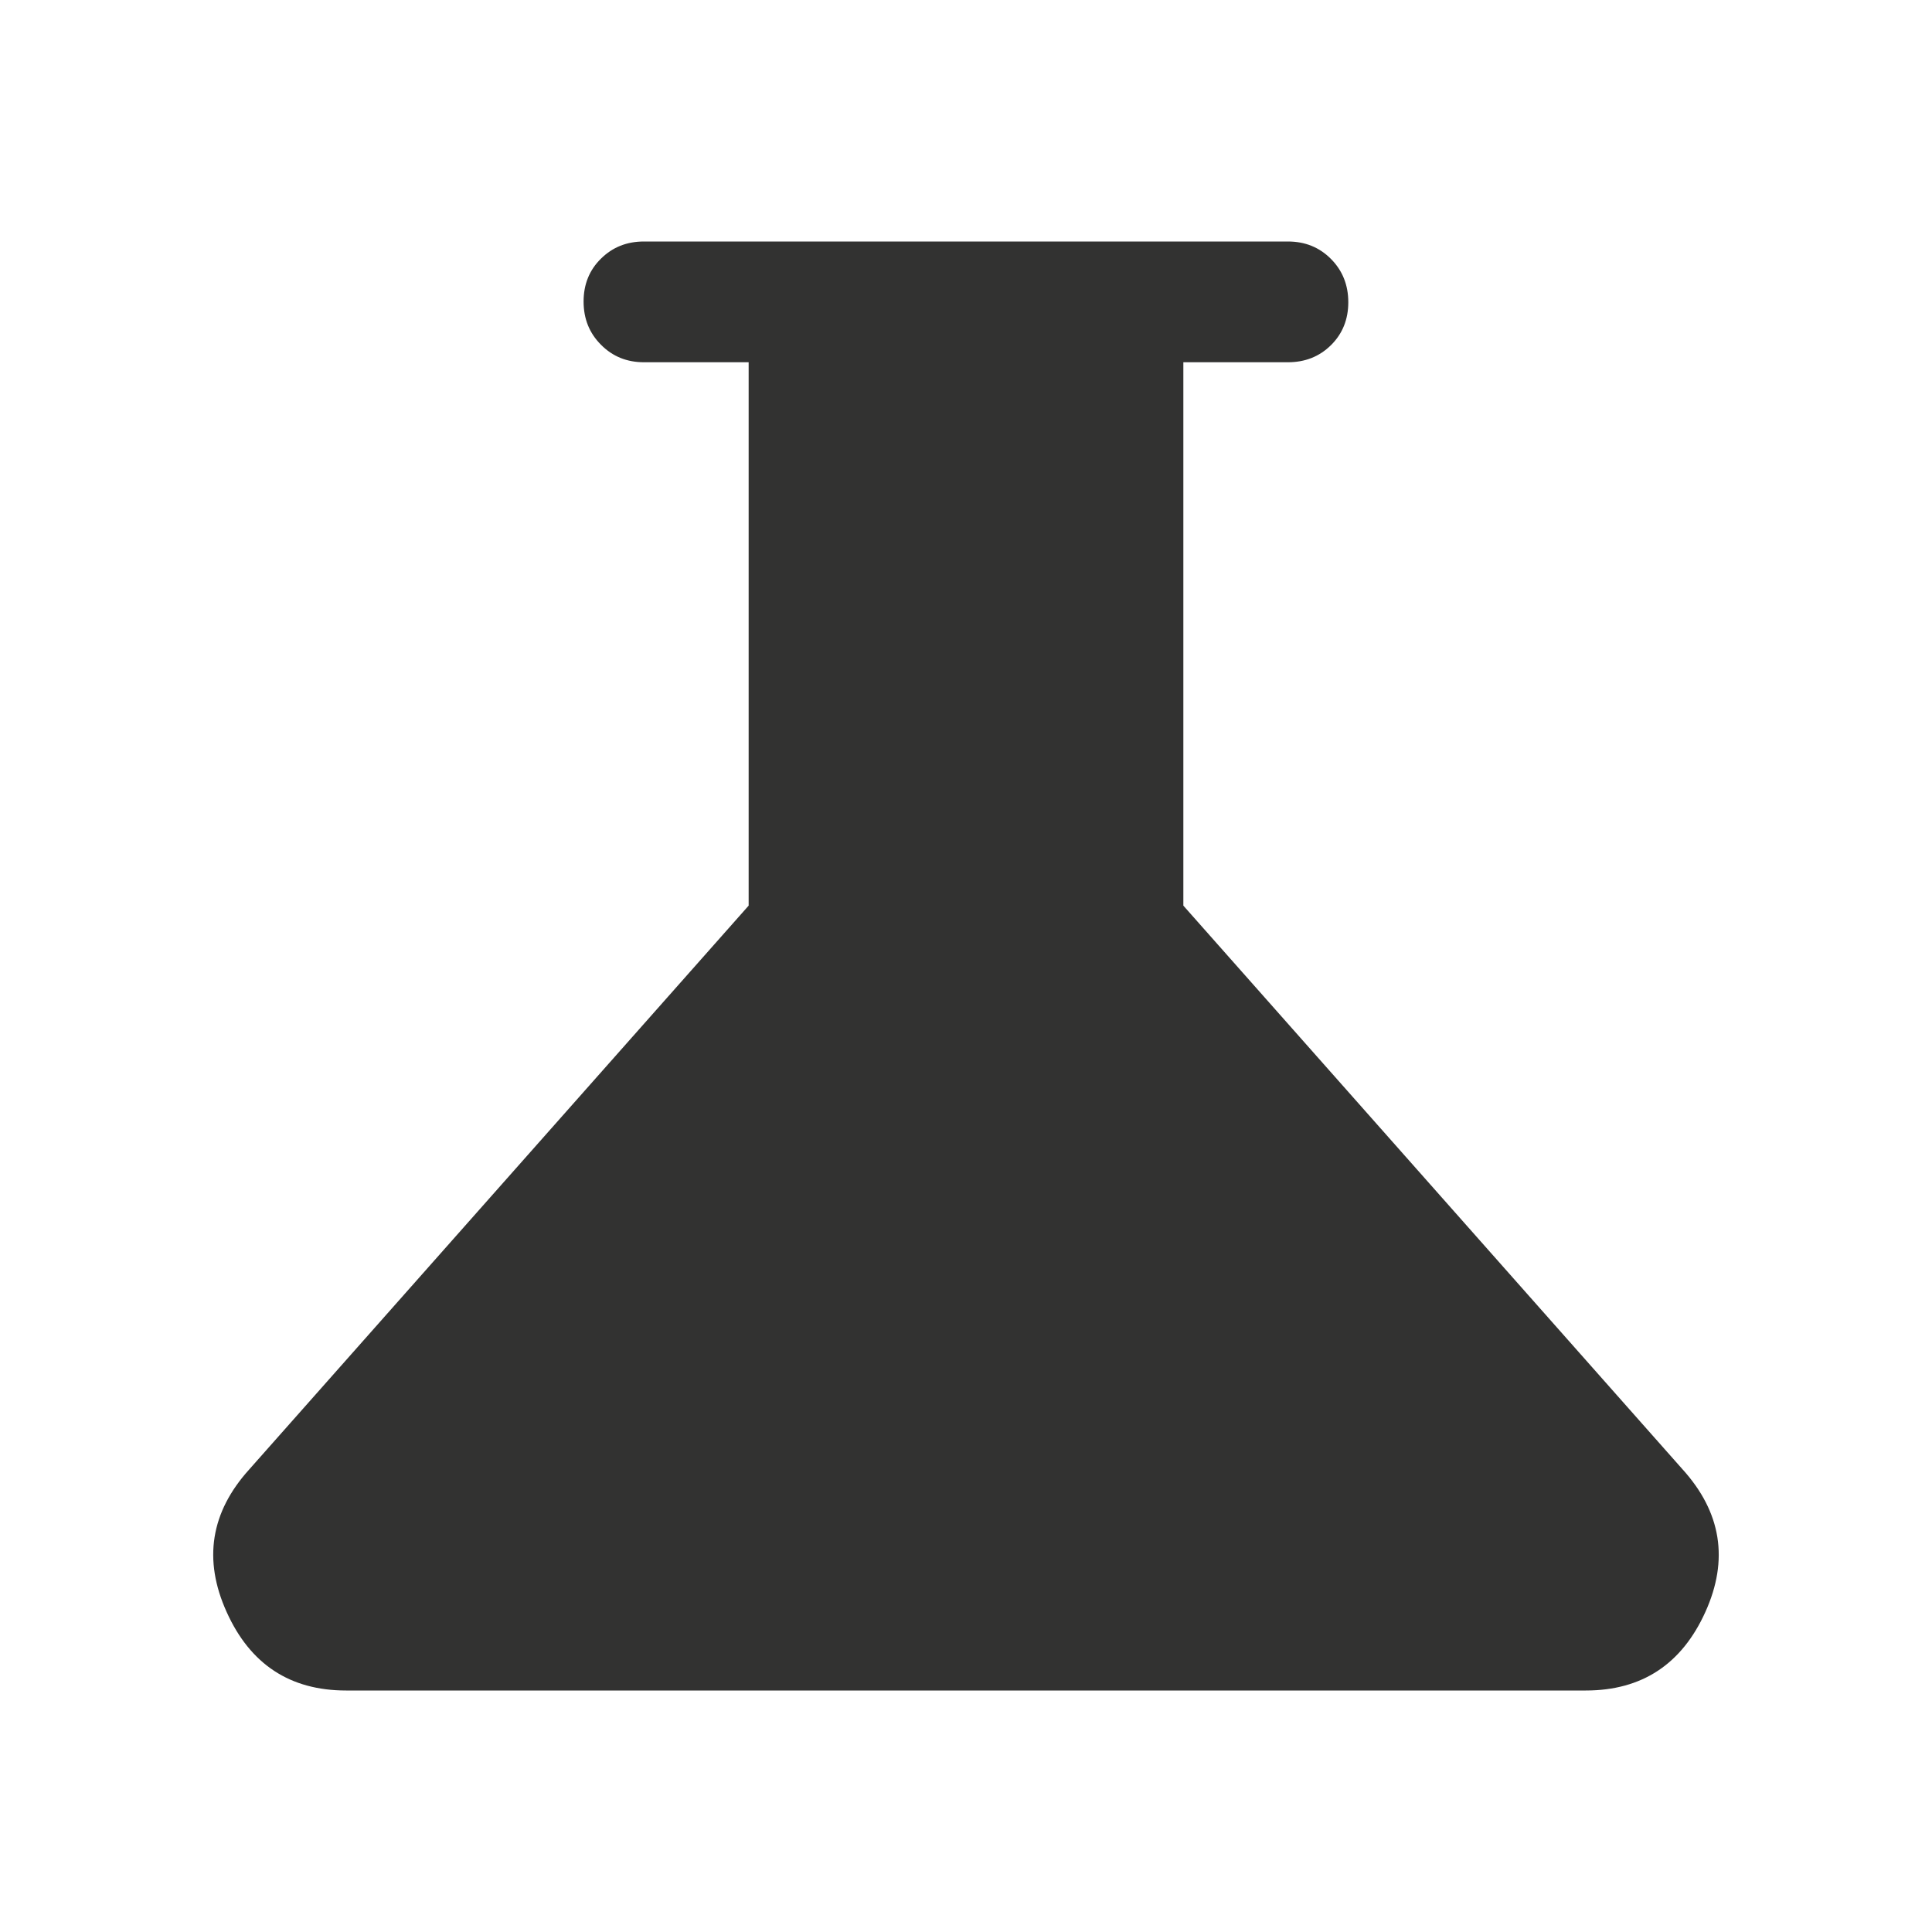 <?xml version="1.0" encoding="UTF-8"?>
<svg xmlns="http://www.w3.org/2000/svg" width="16" height="16" viewBox="0 0 16 16" fill="none">
  <path d="M2.866 14C2.402 14 2.072 13.783 1.877 13.35C1.681 12.917 1.744 12.522 2.066 12.167L6.2 7.5V3H5.333C5.191 3 5.073 2.952 4.977 2.855C4.881 2.759 4.833 2.64 4.833 2.497C4.833 2.355 4.881 2.236 4.977 2.142C5.073 2.047 5.191 2 5.333 2H10.666C10.808 2 10.927 2.048 11.023 2.145C11.118 2.241 11.166 2.36 11.166 2.503C11.166 2.645 11.118 2.764 11.023 2.858C10.927 2.953 10.808 3 10.666 3H9.8V7.5L13.933 12.167C14.255 12.522 14.319 12.917 14.123 13.35C13.927 13.783 13.597 14 13.133 14H2.866Z" fill="#323231"></path>
</svg>
